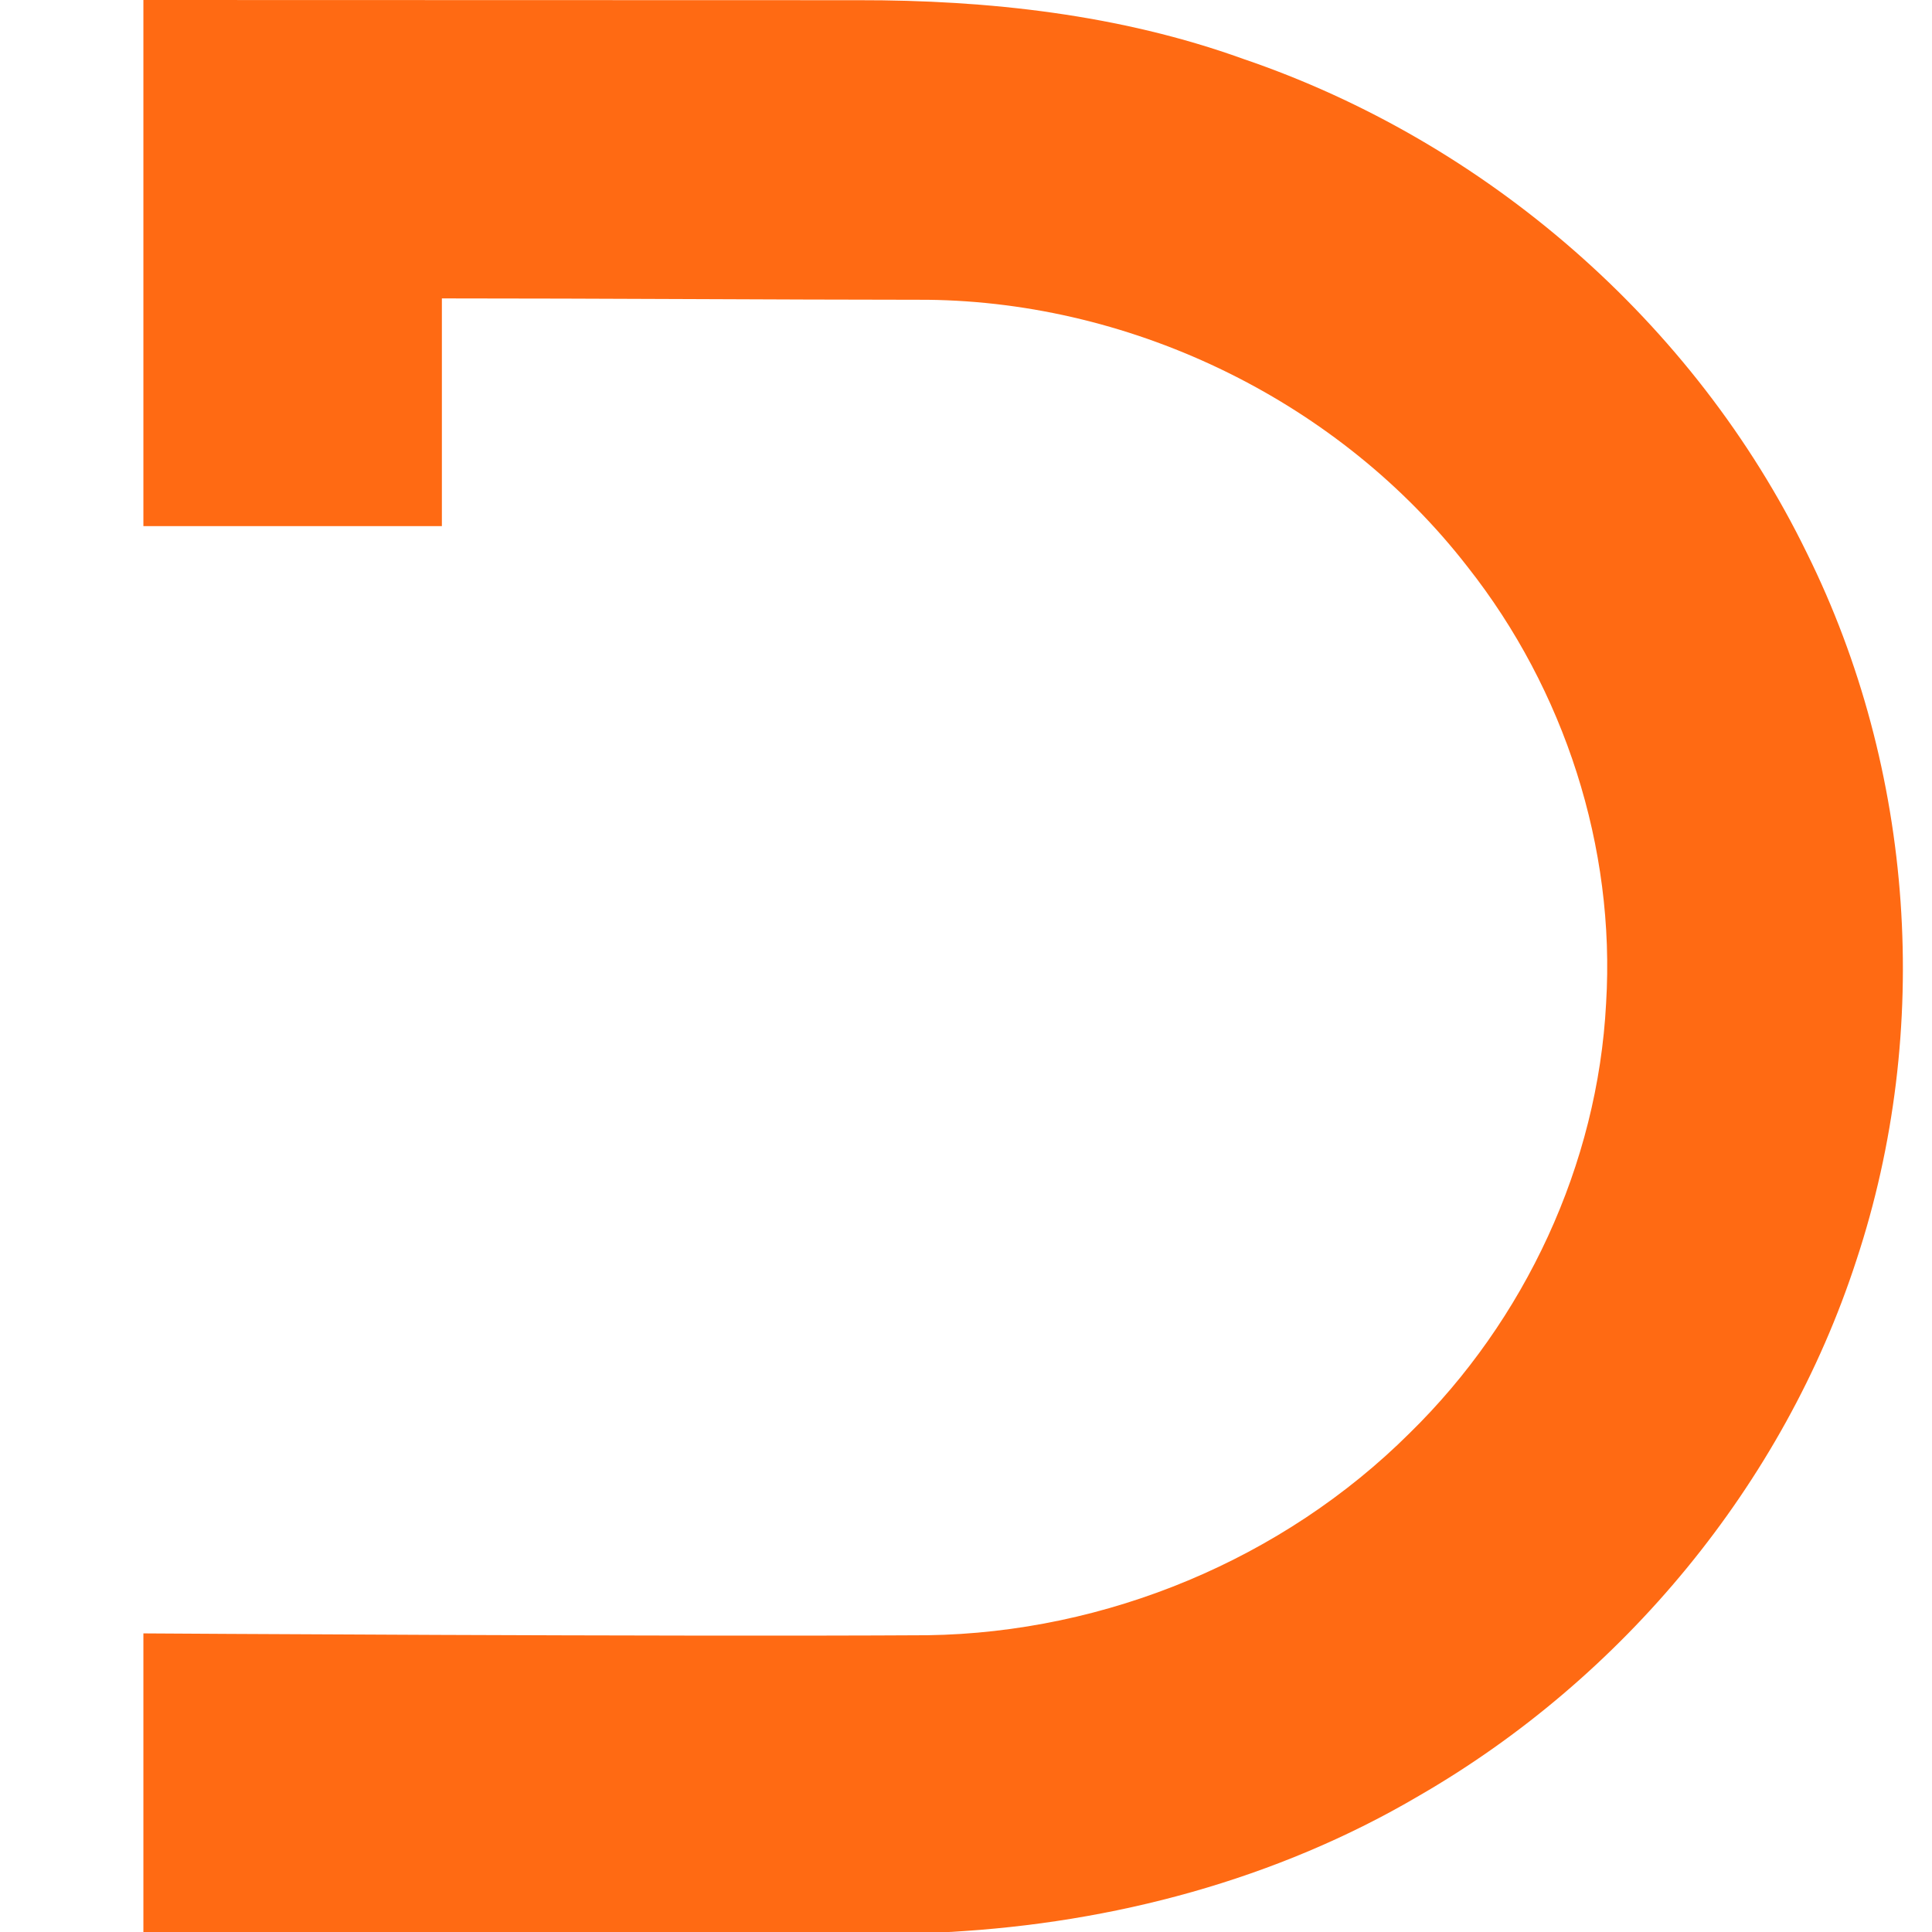 <svg xmlns="http://www.w3.org/2000/svg" width="512" height="512" viewBox="0 0 512 512" fill="none"><path d="M38 1.84774e-06L227.426 0.052C261.776 1.84774e-06 296.792 3.816 329.453 15.604C393.805 37.494 449.015 85.395 478.822 146.525C507.383 204.14 512.148 272.962 491.953 334.008C472.617 393.477 430.122 444.7 376.02 475.915C338.317 498.108 294.992 509.62 251.444 512H38V432.866C38 432.866 176.538 433.769 245.793 433.354C293.163 432.662 340.007 413.208 373.582 379.779C404.11 349.892 423.418 308.632 425.634 265.878C428.155 224.562 414.581 182.748 388.957 150.261C355.188 106.676 300.947 80.082 245.848 79.446C202.882 79.418 160.068 79.081 117.102 79.081V139.433H38V1.84774e-06Z" fill="#FF6A13"></path></svg>